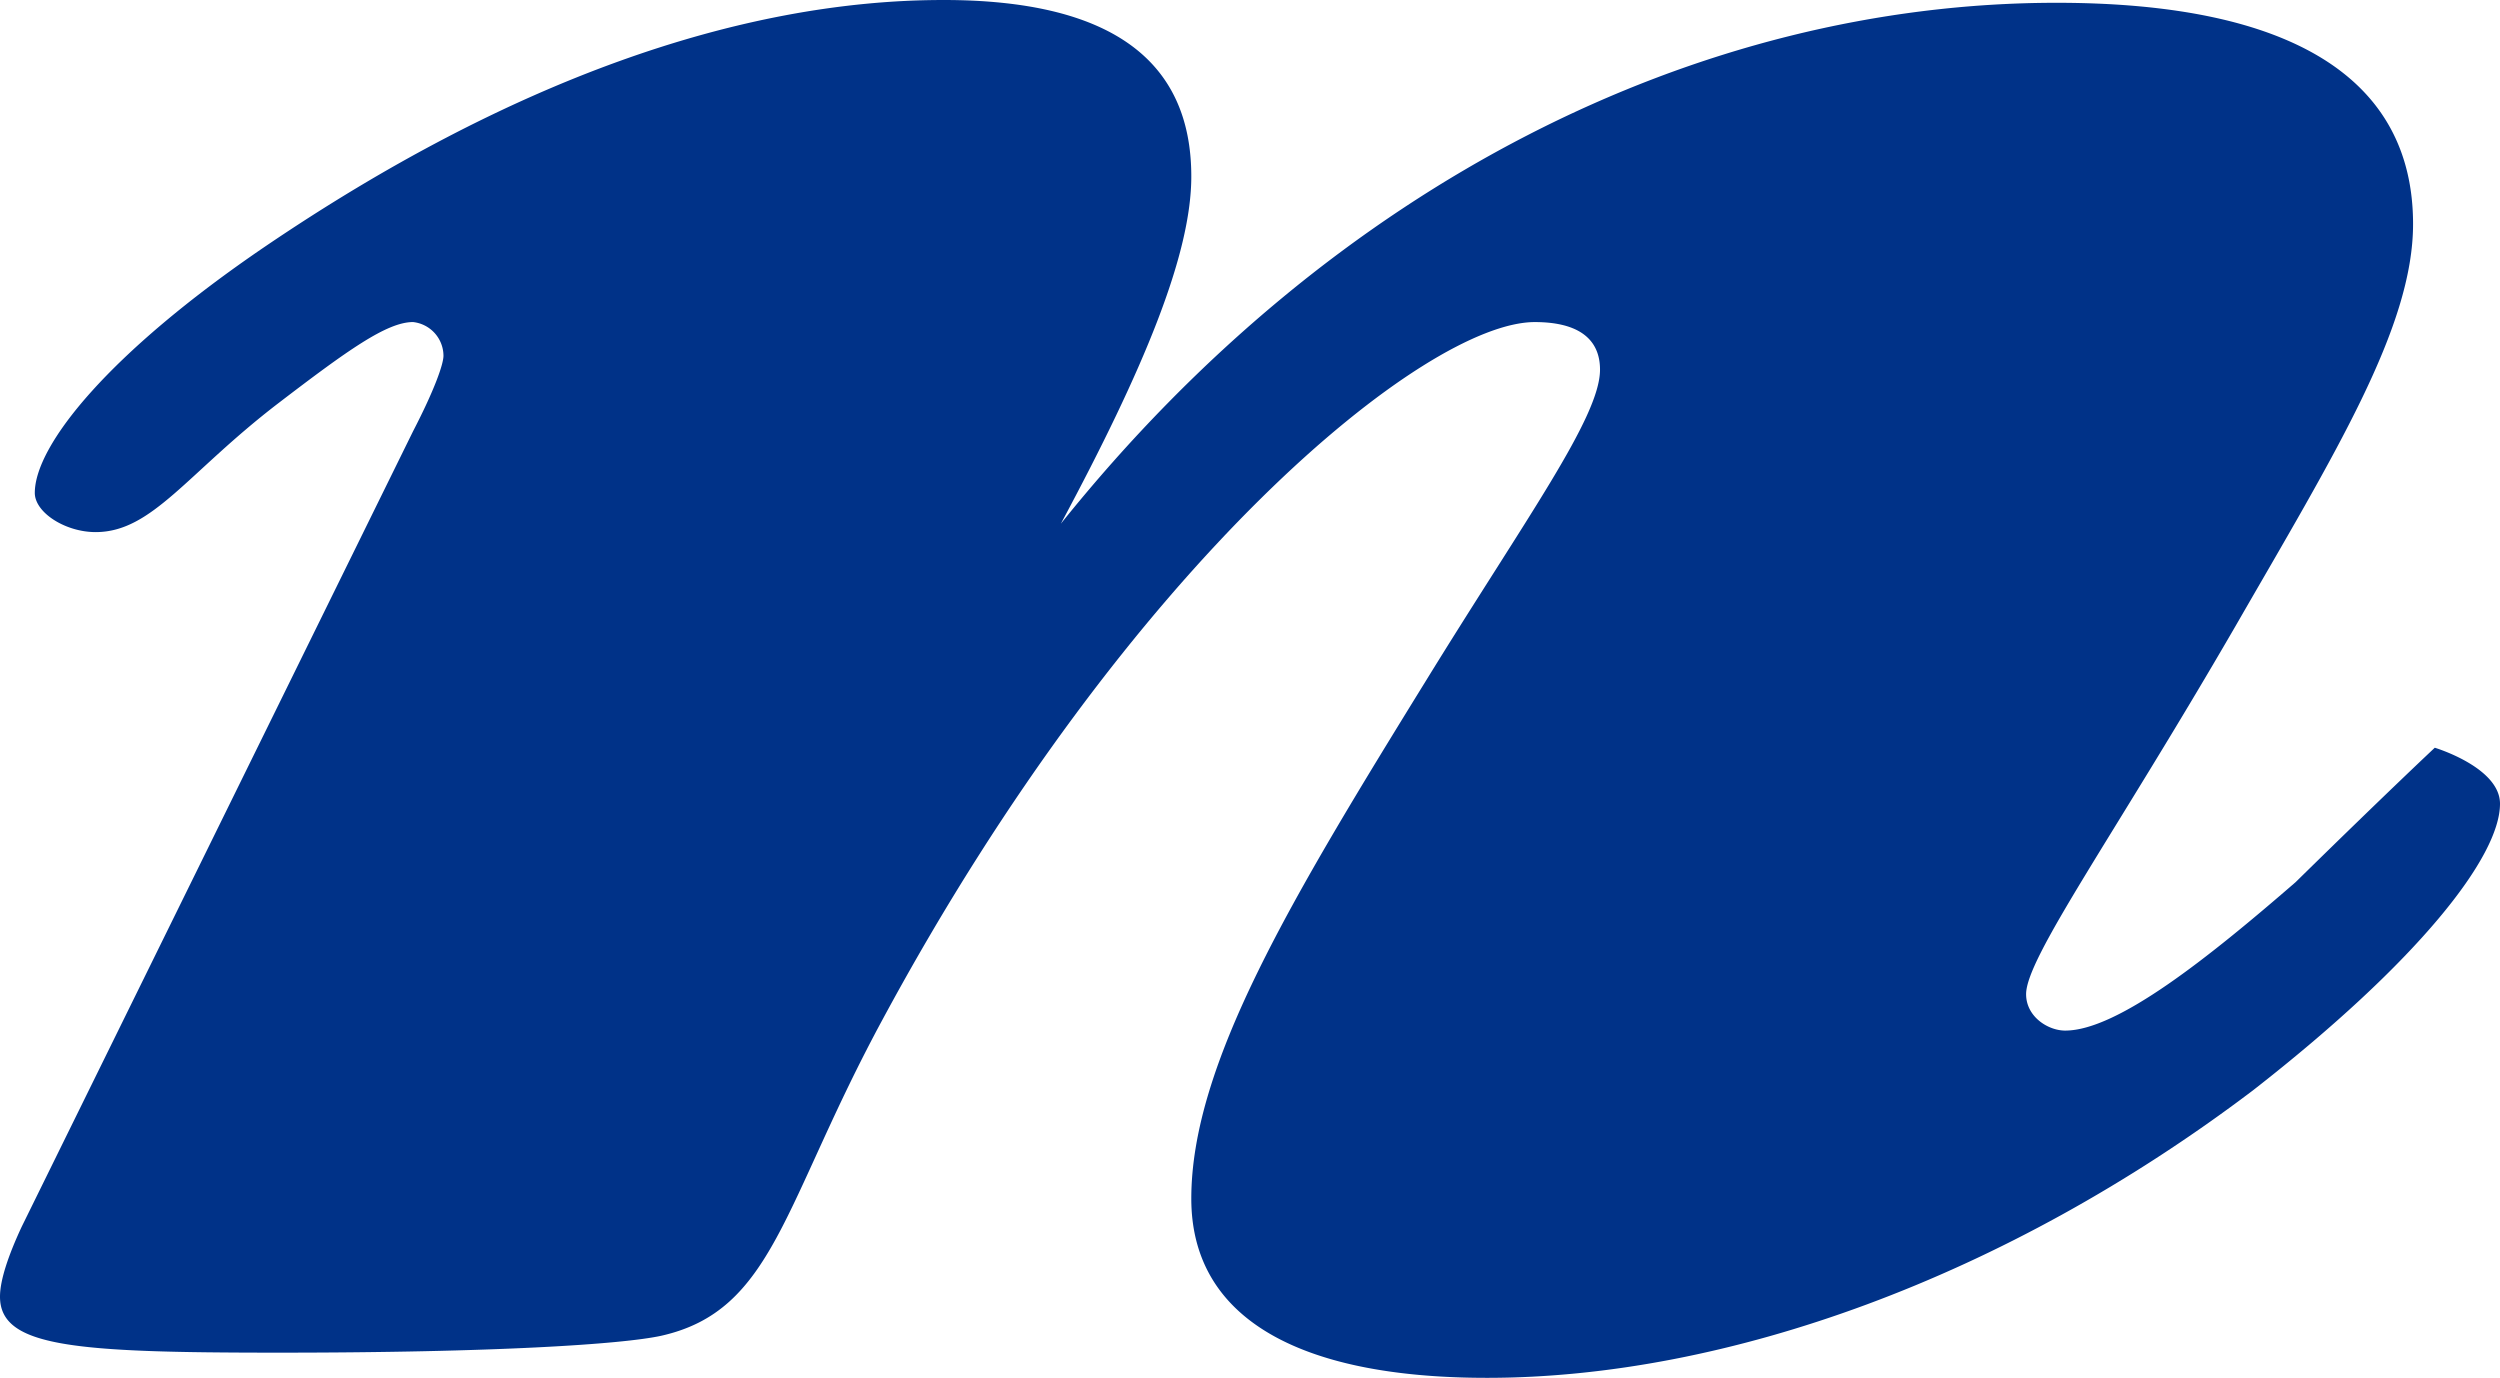 <svg xmlns="http://www.w3.org/2000/svg" width="352" height="194" viewBox="0 0 352 194">
  <path id="logomark-blue" d="M58.157,60.725c3.061-5.916,4.284-9.465,4.284-10.647a4.8,4.8,0,0,0-4.284-4.732c-3.673,0-9.184,3.944-18.978,11.435C26.324,66.639,21.425,74.92,13.467,74.92,9.182,74.92,4.9,72.158,4.9,69.4c0-6.7,10.406-19.716,32.445-34.7C71.626,11.435,104.071,0,132.841,0q34.894,0,34.894,24.842c0,11.042-6.733,27.208-18.365,48.894C187.937,25.632,239.361.393,289.559.393c33.059,0,50.2,10.647,50.2,31.151,0,14.59-11.02,32.335-25.1,56.782-17.141,29.574-29.384,46.53-29.384,51.654,0,3.155,3.061,5.126,5.508,5.126,7.347,0,20.173-10.269,32.424-20.885,12.855-12.619,19.611-18.941,19.611-18.941S352,108.04,352,113.168c0,7.492-11.522,22.217-34.784,40.356C282.324,179.942,243.035,194,209.365,194c-26.935,0-41.63-8.672-41.63-25.235,0-18.927,14.08-42.193,33.057-72.947,14.08-22.869,24.49-37.066,24.49-43.769,0-4.337-3.061-6.7-9.184-6.7-15.306,0-56.933,33.515-91.825,98.184-14.082,26.022-15.306,41.007-31.222,44.555-5.51,1.186-23.265,2.368-53.873,2.368C10.406,190.454,0,189.665,0,182.567c0-2.366,1.223-5.914,3.061-9.856Z" fill="#003288"/>
</svg>
